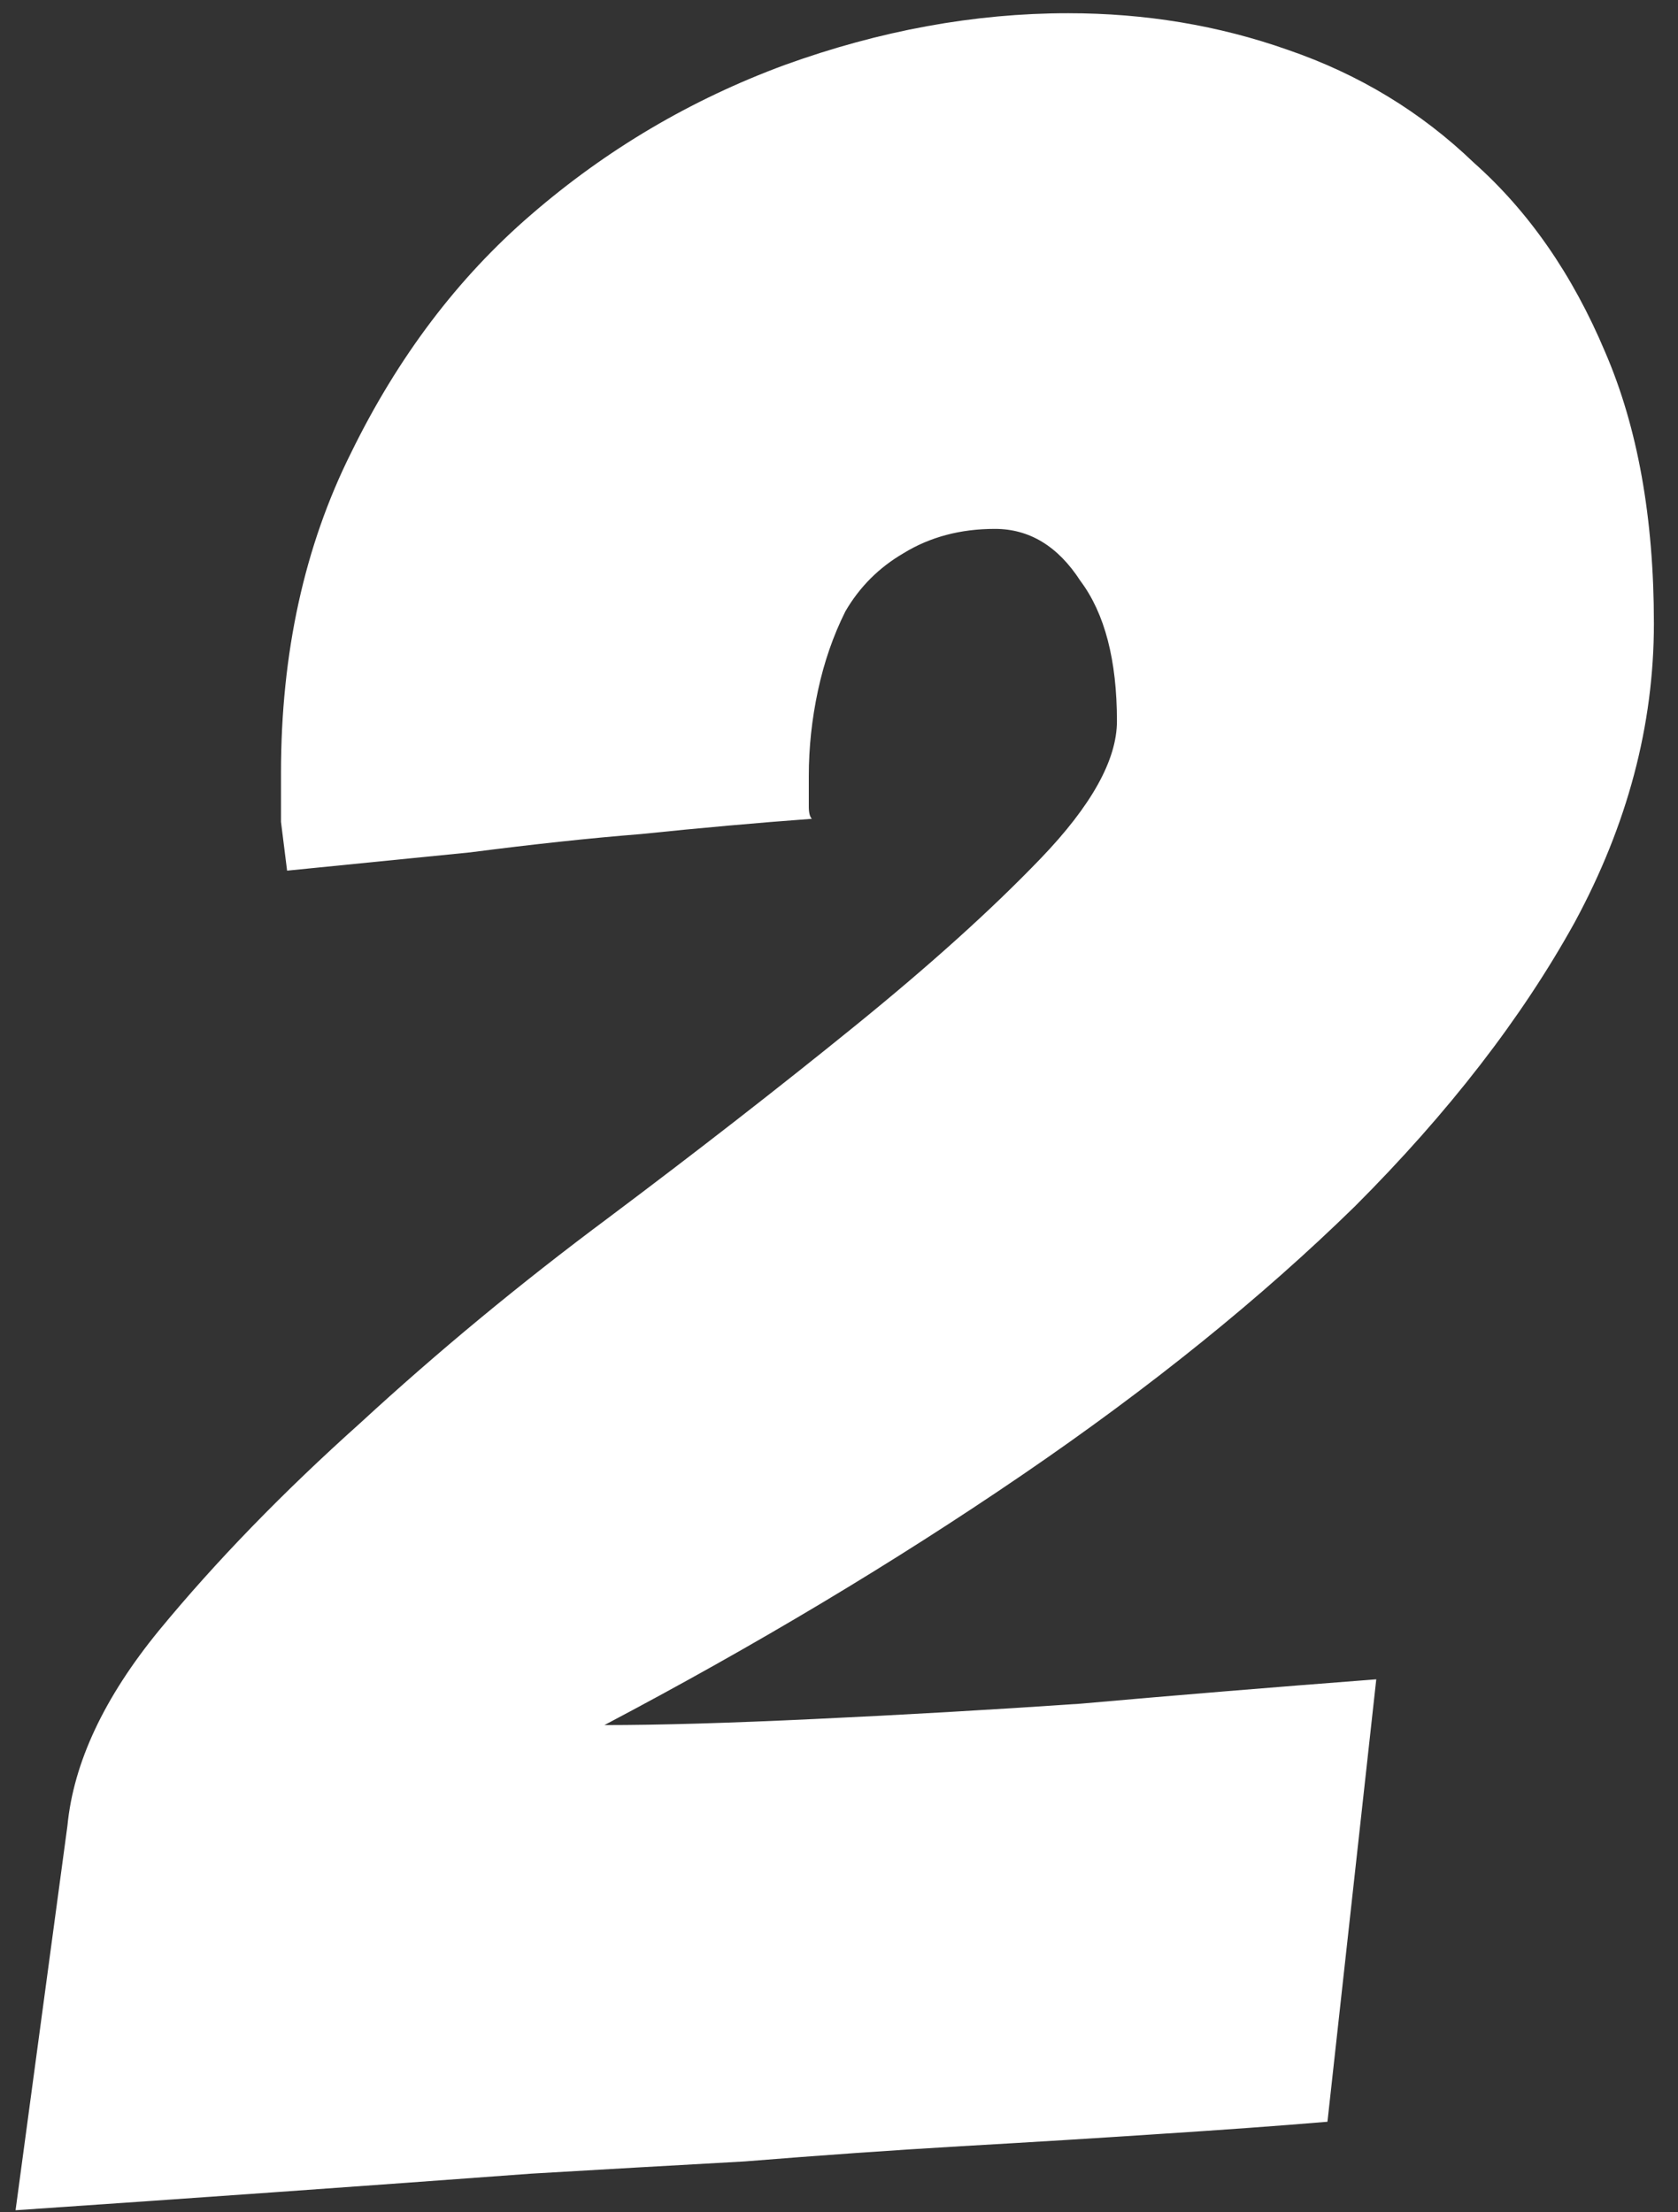 <svg xmlns="http://www.w3.org/2000/svg" fill="none" viewBox="0 0 66 87" height="87" width="66">
<rect x="0" y="0" width="66" height="87" fill="#333333" stroke="none"/>
<path fill="white" d="M20.892 85.48C14.412 85.96 7.652 86.439 0.612 86.919L2.652 71.799C2.892 69.32 4.092 66.76 6.252 64.12C8.492 61.4 11.132 58.679 14.172 55.959C17.212 53.16 20.452 50.48 23.892 47.919C27.412 45.279 30.652 42.76 33.612 40.359C36.572 37.959 39.012 35.76 40.932 33.76C42.932 31.68 43.932 29.88 43.932 28.36C43.932 25.959 43.452 24.119 42.492 22.84C41.612 21.48 40.492 20.799 39.132 20.799C37.772 20.799 36.572 21.119 35.532 21.759C34.572 22.32 33.812 23.079 33.252 24.04C32.772 25 32.412 26.04 32.172 27.16C31.932 28.279 31.812 29.399 31.812 30.52V31.72C31.812 31.959 31.852 32.12 31.932 32.2C29.772 32.359 27.532 32.559 25.212 32.8C23.212 32.959 20.972 33.2 18.492 33.52C16.092 33.76 13.692 33.999 11.292 34.239C11.212 33.599 11.132 32.959 11.052 32.319C11.052 31.599 11.052 30.959 11.052 30.399C11.052 25.68 11.972 21.48 13.812 17.799C15.652 14.04 18.012 10.919 20.892 8.44C23.852 5.88 27.172 3.92 30.852 2.56C34.612 1.2 38.332 0.52 42.012 0.52C45.052 0.52 47.932 1 50.652 1.96C53.452 2.92 55.892 4.4 57.972 6.4C60.132 8.32 61.852 10.8 63.132 13.839C64.412 16.799 65.052 20.36 65.052 24.52C65.052 28.52 64.012 32.44 61.932 36.279C59.852 40.039 56.972 43.76 53.292 47.44C49.612 51.039 45.252 54.559 40.212 57.999C35.172 61.44 29.692 64.719 23.772 67.84C25.932 67.84 28.692 67.76 32.052 67.6C35.492 67.439 38.972 67.24 42.492 66.999C46.092 66.68 49.972 66.359 54.132 66.04L52.212 83.439C50.292 83.6 48.092 83.76 45.612 83.919C43.212 84.079 40.612 84.24 37.812 84.4C35.092 84.559 32.252 84.76 29.292 84.999C26.412 85.159 23.612 85.32 20.892 85.48Z"></path>
</svg>
